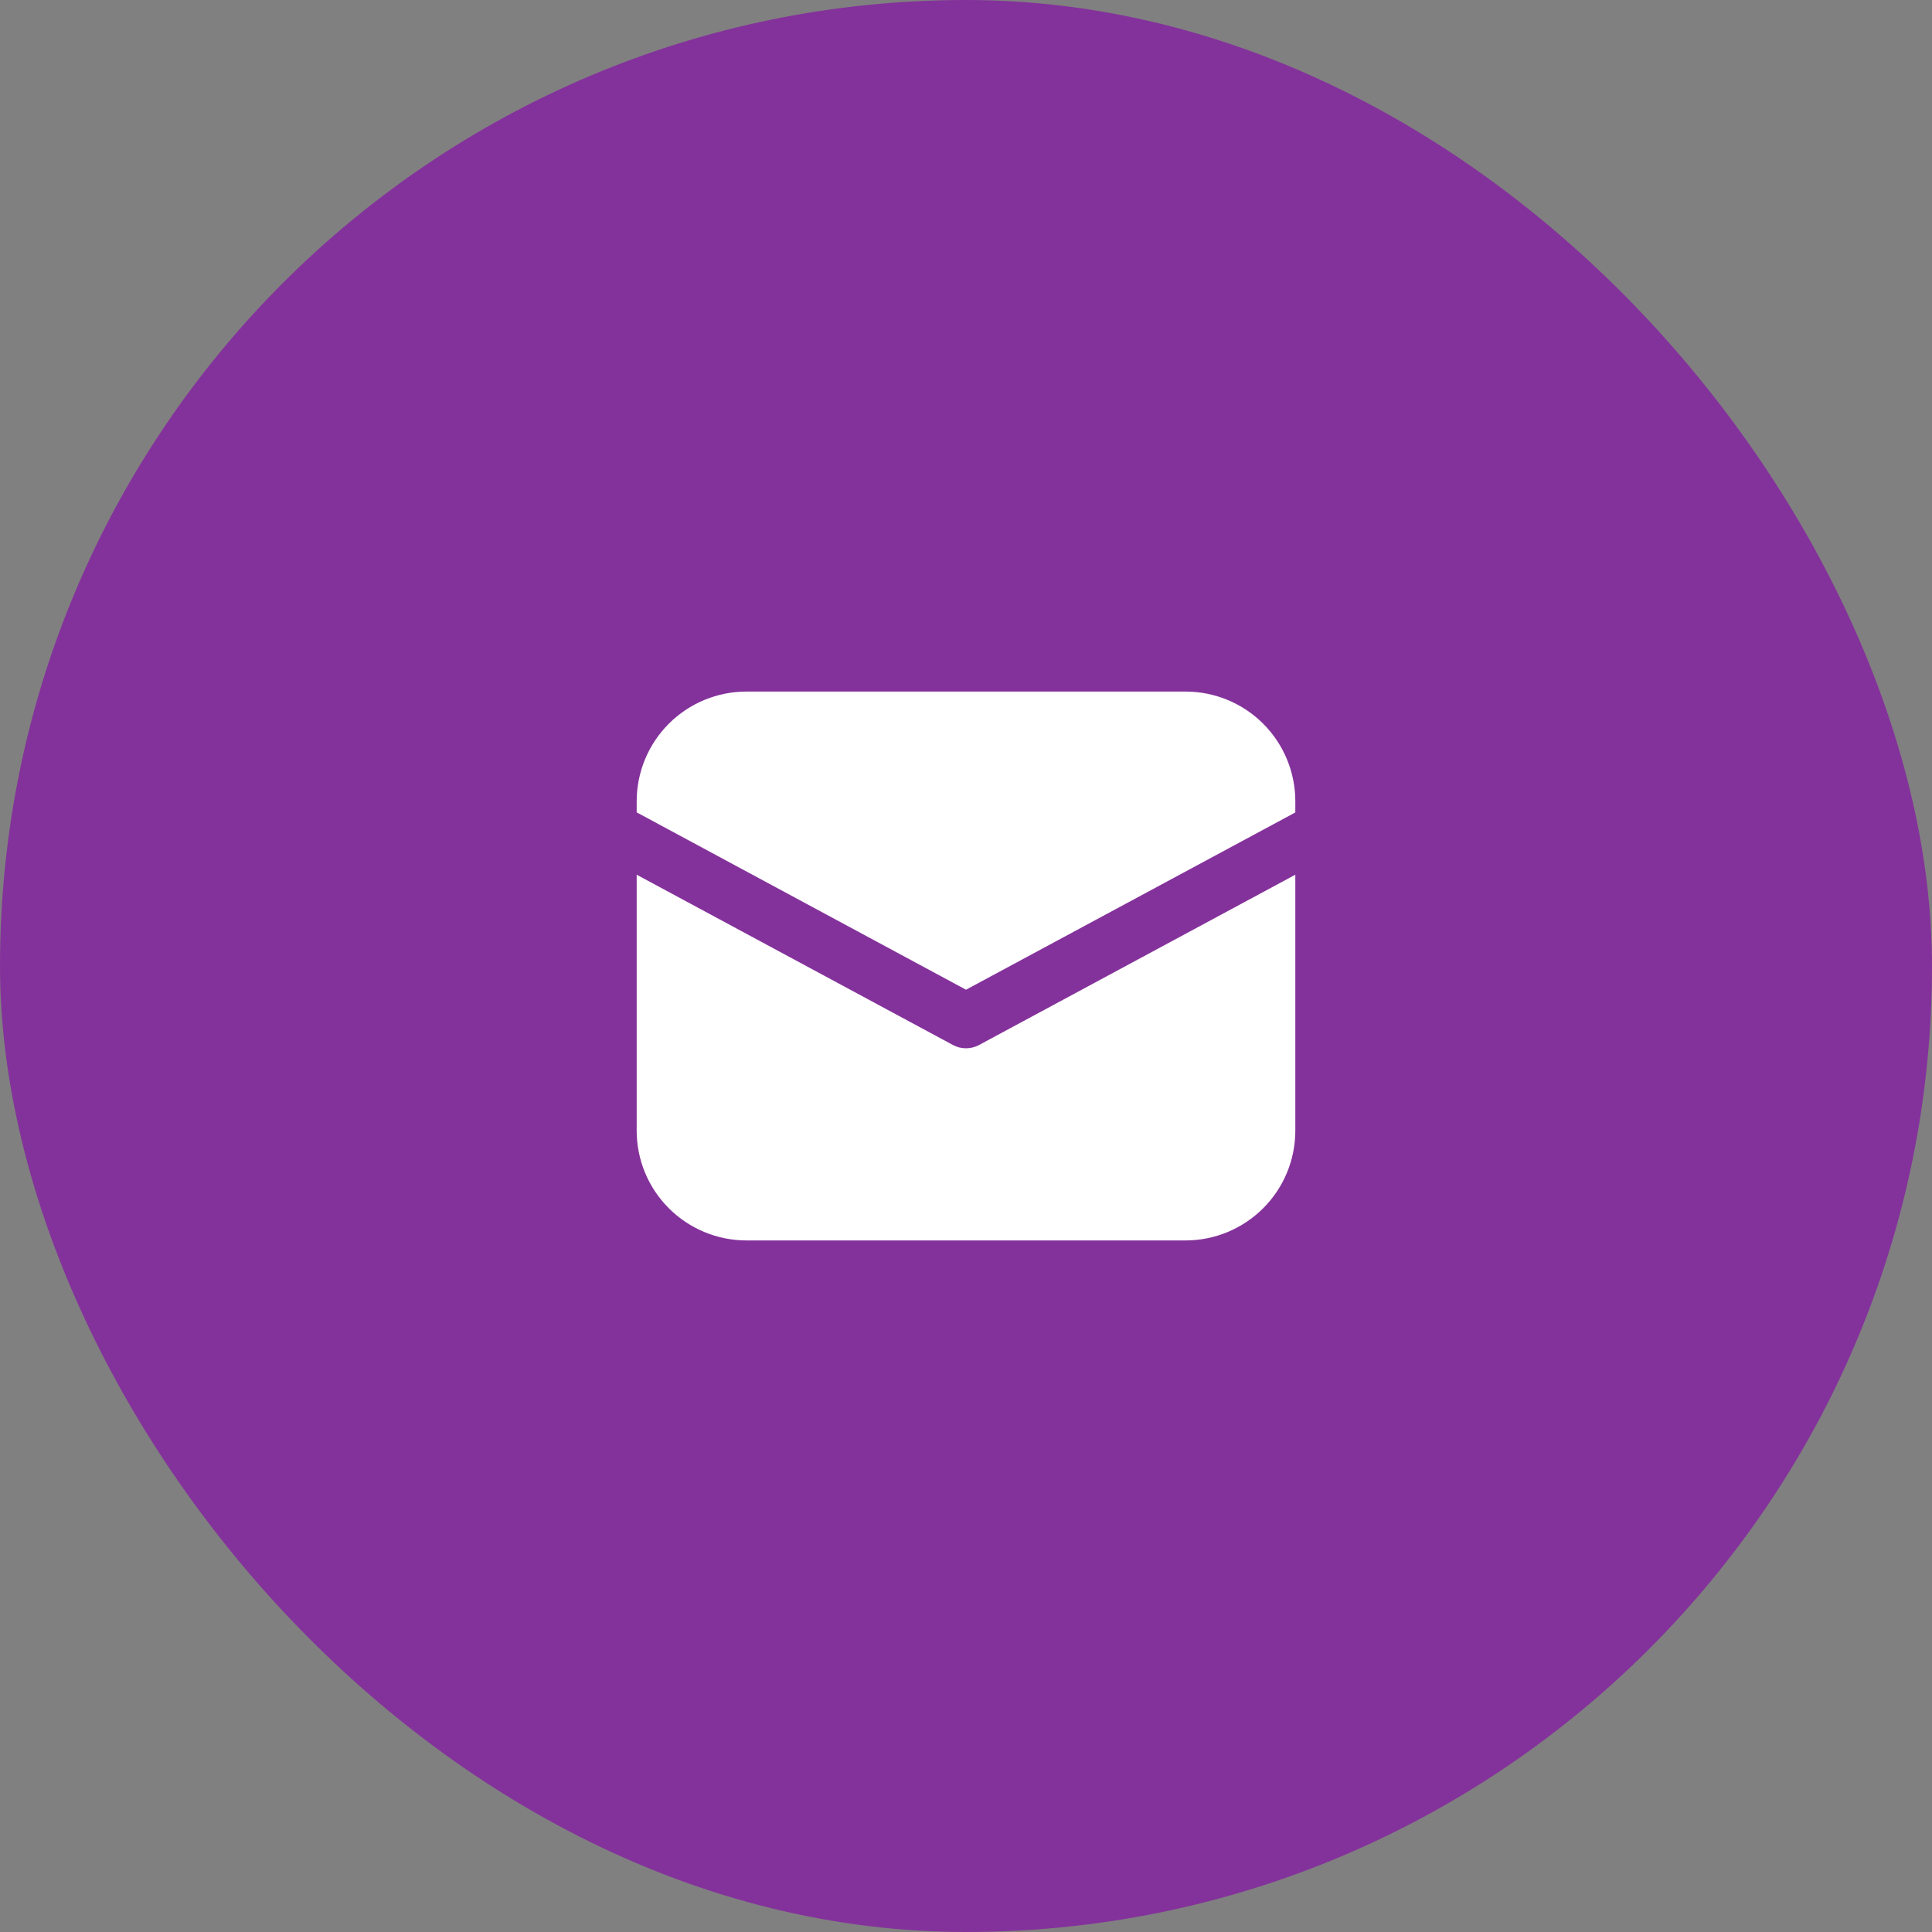 <?xml version="1.0" encoding="UTF-8"?> <svg xmlns="http://www.w3.org/2000/svg" width="44" height="44" viewBox="0 0 44 44" fill="none"><rect x="0" y="0" width="44" height="44" fill="#808080" stroke="none"/> <rect width="44" height="44" rx="22" fill="#84329B"></rect> <path d="M17 15.75C16.337 15.75 15.701 16.013 15.232 16.482C14.763 16.951 14.5 17.587 14.5 18.25V18.501L22 22.54L29.5 18.503V18.25C29.5 17.587 29.237 16.951 28.768 16.482C28.299 16.013 27.663 15.75 27 15.75H17Z" fill="white"></path> <path d="M29.5 19.921L22.296 23.8C22.205 23.849 22.103 23.874 22 23.874C21.897 23.874 21.795 23.849 21.704 23.8L14.5 19.921V25.75C14.5 26.413 14.763 27.049 15.232 27.517C15.701 27.986 16.337 28.25 17 28.25H27C27.663 28.25 28.299 27.986 28.768 27.517C29.237 27.049 29.5 26.413 29.5 25.75V19.921Z" fill="white"></path> </svg> 